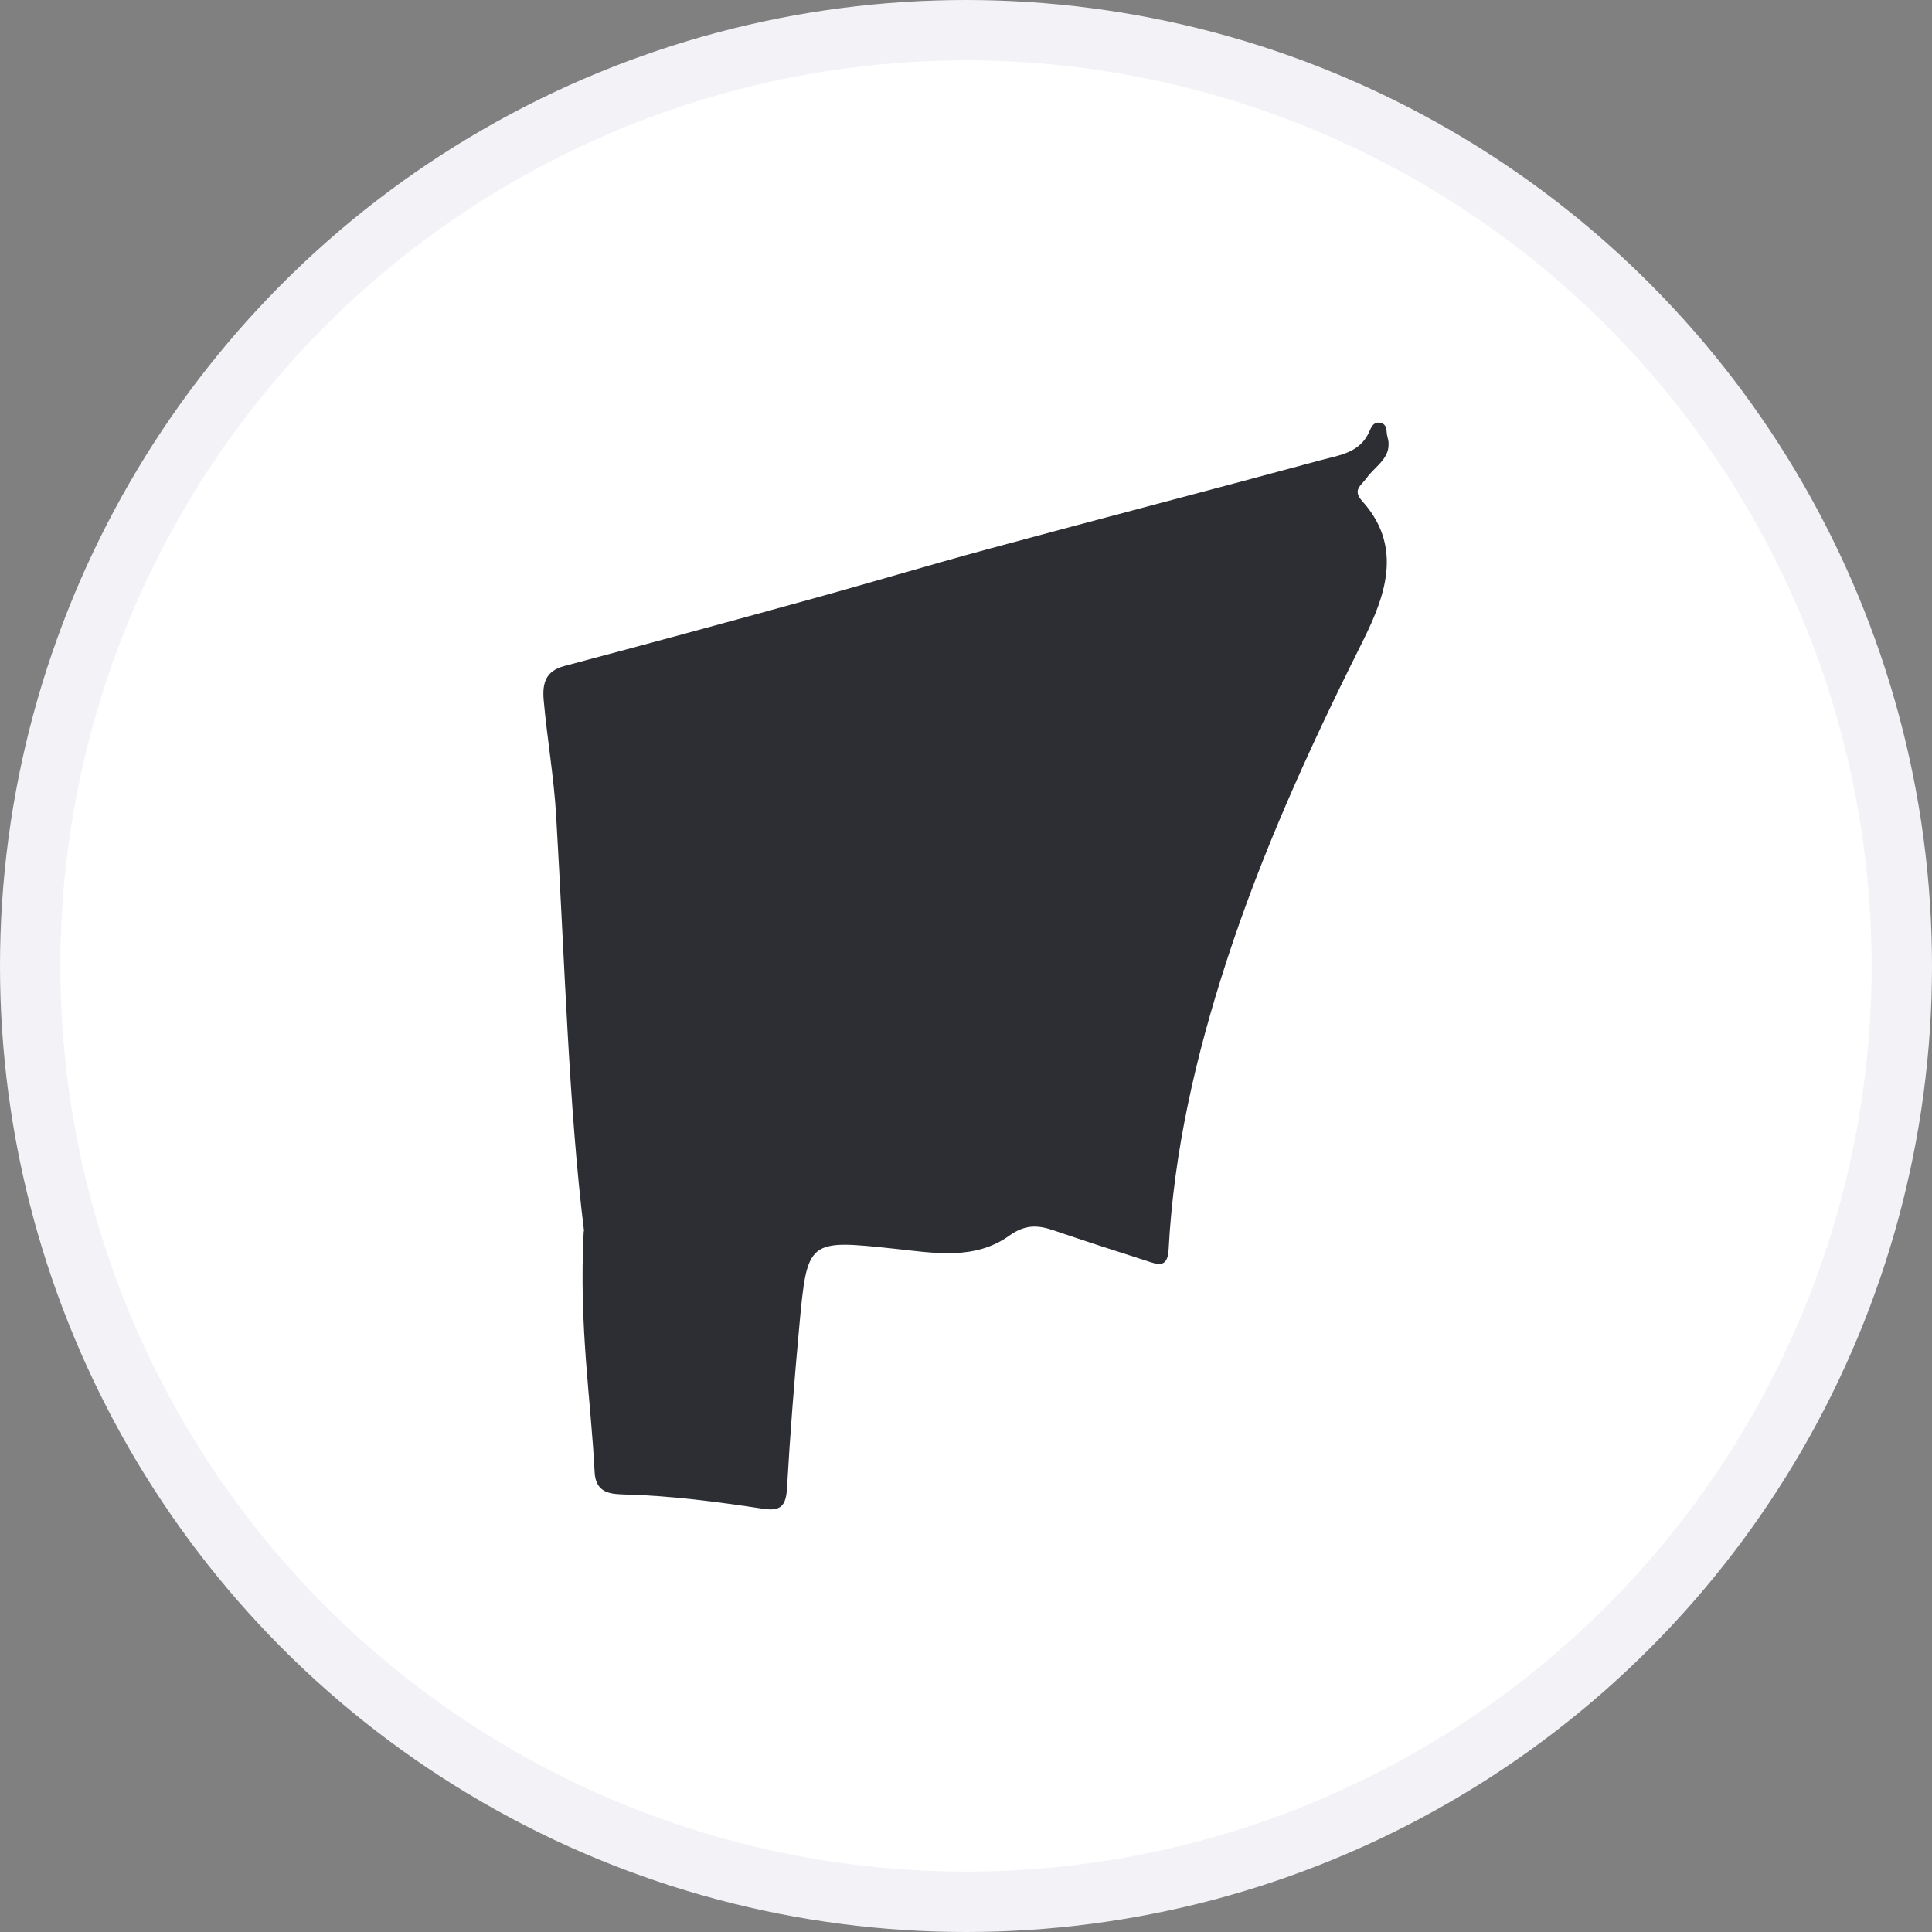<svg width="32" height="32" viewBox="0 0 32 32" fill="none" xmlns="http://www.w3.org/2000/svg">
<rect x="0" y="0" width="32" height="32" fill="#808080" stroke="none"/>
<circle cx="16" cy="16" r="15.5" fill="white" stroke="#F3F3F7"/>
<path d="M9.674 20.395C9.421 18.356 9.354 15.928 9.211 13.499C9.173 12.866 9.062 12.232 9.005 11.596C8.979 11.299 9.049 11.111 9.348 11.031C10.699 10.672 12.048 10.306 13.397 9.933C14.393 9.659 15.38 9.362 16.377 9.091C18.214 8.593 20.058 8.115 21.895 7.617C22.19 7.538 22.53 7.498 22.682 7.145C22.72 7.056 22.761 6.977 22.872 7.006C22.987 7.036 22.955 7.148 22.98 7.231C23.079 7.571 22.784 7.709 22.638 7.914C22.542 8.049 22.393 8.112 22.568 8.306C23.301 9.121 22.876 10.015 22.517 10.731C21.673 12.42 20.895 14.133 20.311 15.934C19.81 17.478 19.442 19.058 19.356 20.695C19.34 21.015 19.169 20.942 18.998 20.886C18.48 20.721 17.963 20.553 17.449 20.378C17.186 20.289 16.98 20.279 16.716 20.467C16.145 20.876 15.475 20.754 14.834 20.685C13.378 20.53 13.371 20.523 13.238 21.975C13.156 22.866 13.086 23.757 13.035 24.651C13.019 24.951 12.921 25.03 12.648 24.991C11.883 24.875 11.115 24.773 10.338 24.753C10.122 24.746 9.868 24.736 9.849 24.387C9.789 23.183 9.586 21.985 9.668 20.391L9.674 20.395Z" fill="#2C2E33"/>
</svg>
